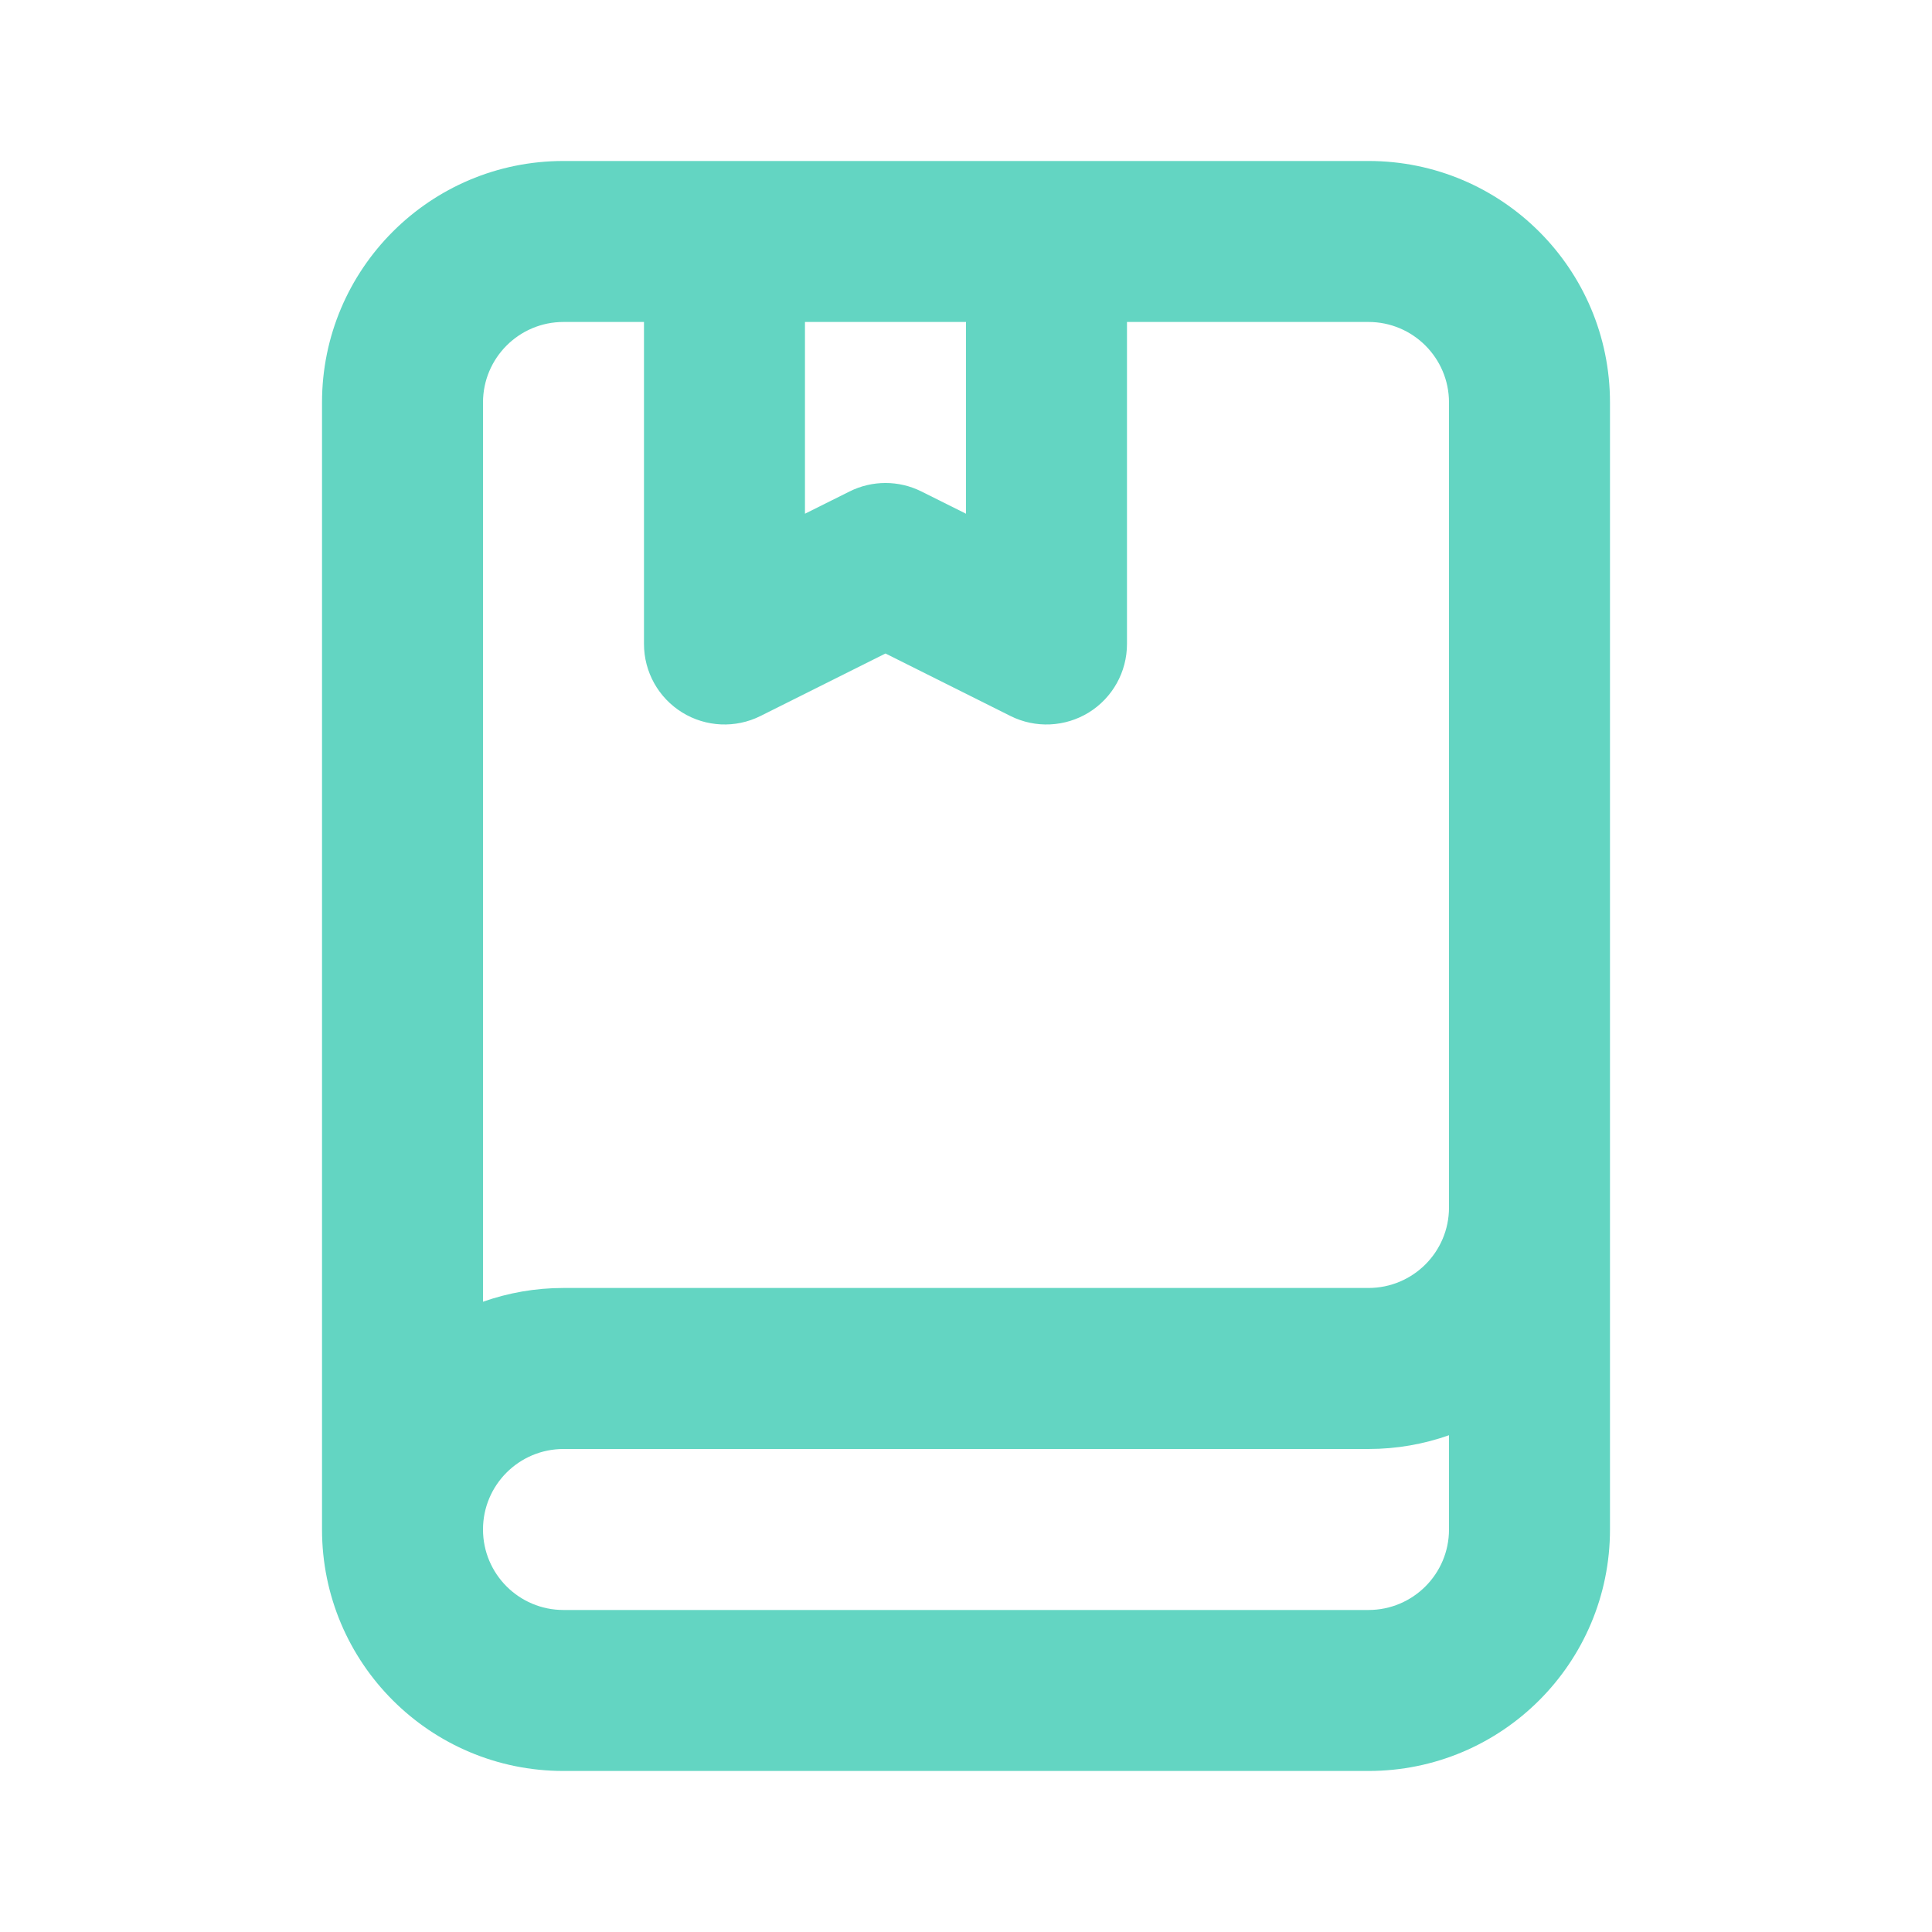 <svg width="40" height="40" viewBox="0 0 40 40" fill="none" xmlns="http://www.w3.org/2000/svg">
<g id="Icon/book-02">
<path id="union-1" fill-rule="evenodd" clip-rule="evenodd" d="M6.667 8.333C6.667 5.572 8.905 3.333 11.666 3.333H28.333C31.095 3.333 33.333 5.572 33.333 8.333V31.666C33.333 34.428 31.095 36.666 28.333 36.666H11.666C8.905 36.666 6.667 34.428 6.667 31.666V8.333ZM10 31.666C10 32.587 10.746 33.333 11.666 33.333H28.333C29.254 33.333 30 32.587 30 31.666V29.715C29.479 29.899 28.918 30 28.333 30H11.666C10.746 30 10 30.746 10 31.666ZM30 25C30 25.92 29.254 26.666 28.333 26.666H11.666C11.082 26.666 10.521 26.767 10 26.951V8.333C10 7.413 10.746 6.666 11.666 6.666H13.333V13.333C13.333 13.911 13.632 14.447 14.124 14.751C14.615 15.054 15.229 15.082 15.745 14.824L18.333 13.53L20.921 14.824C21.438 15.082 22.051 15.054 22.543 14.751C23.034 14.447 23.333 13.911 23.333 13.333V6.666H28.333C29.254 6.666 30 7.413 30 8.333V25ZM20 6.666H16.666V10.636L17.588 10.176C18.057 9.941 18.609 9.941 19.078 10.176L20 10.636V6.666Z" fill="#63D5C2"/>
</g>
</svg>
